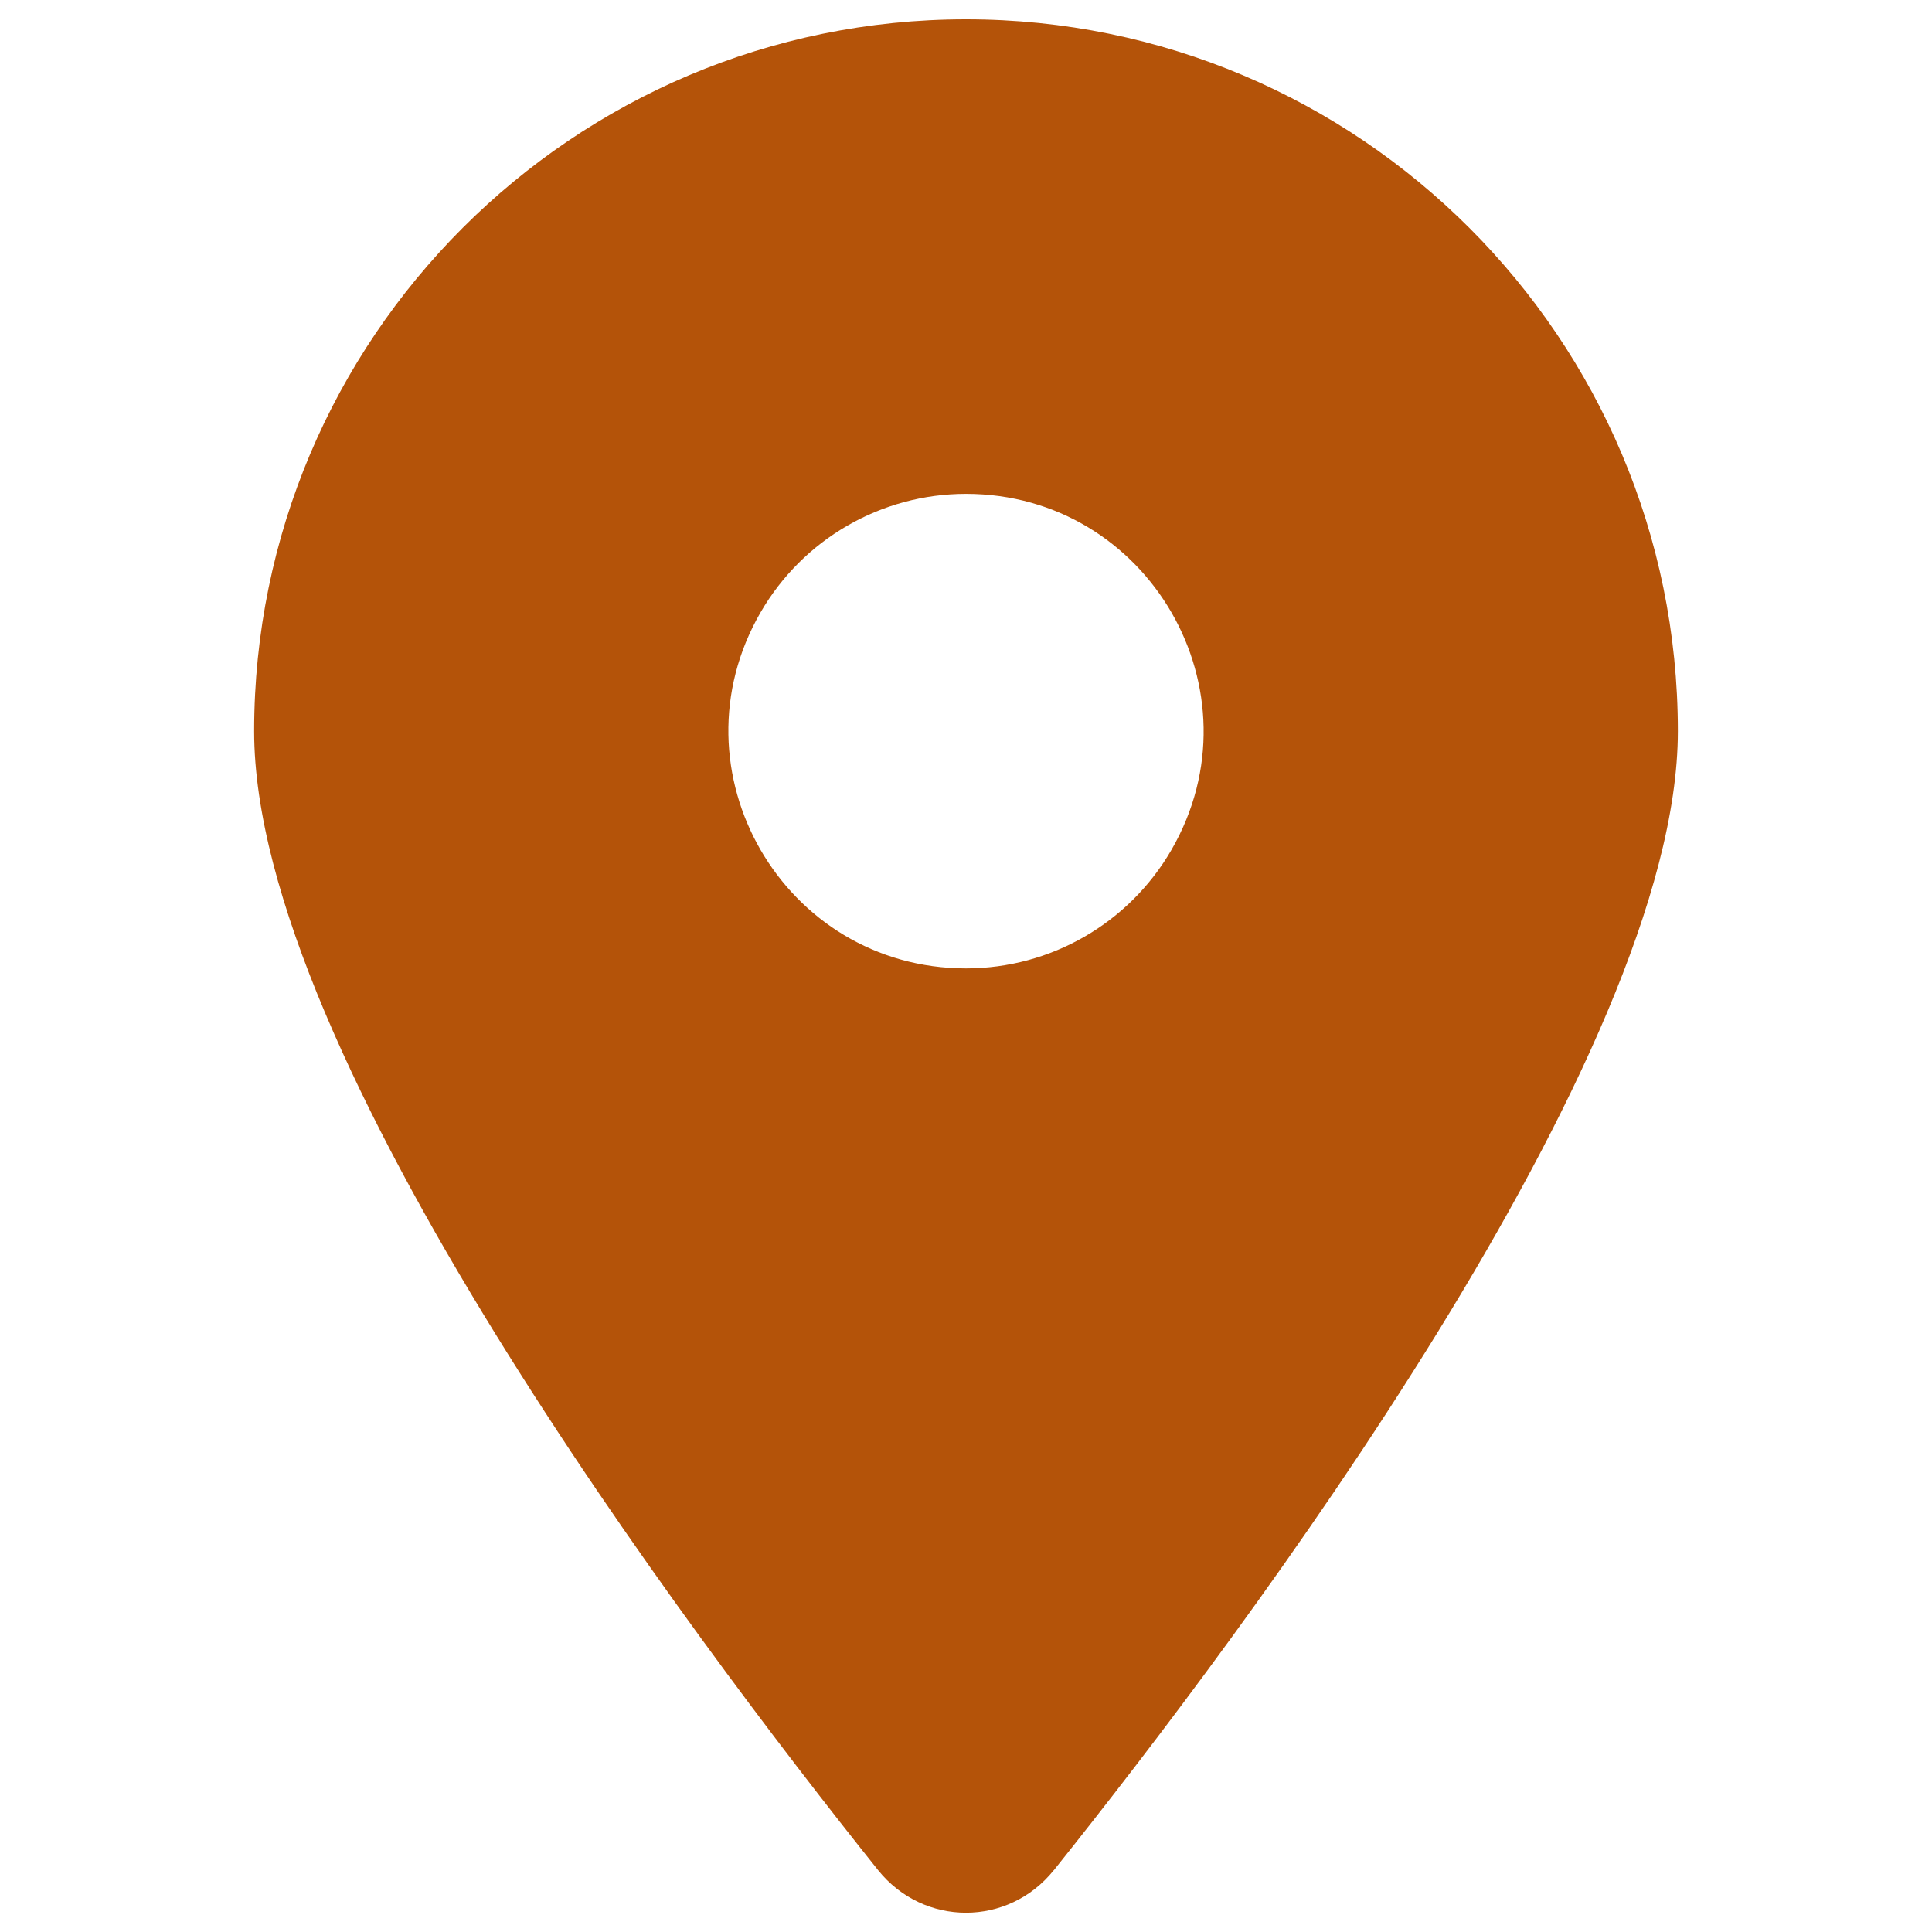 <svg xmlns="http://www.w3.org/2000/svg" viewBox="0 0 24 24" id="Location-Dot--Streamline-Font-Awesome" height="24" width="24">
  <desc>
    Location Dot Streamline Icon: https://streamlinehq.com
  </desc>
<!--! Font Awesome Free 6.5.2 by @fontawesome - https://fontawesome.com License - https://fontawesome.com/license/free (Icons: CC BY 4.0, Fonts: SIL OFL 1.1, Code: MIT License) Copyright 2024 Fonticons, Inc.-->
  <path fill="#b45309" d="M13.092 23.232c2.363 -2.957 7.751 -10.123 7.751 -14.149C20.843 4.201 16.882 0.24 12 0.24S3.157 4.201 3.157 9.083c0 4.025 5.389 11.192 7.751 14.149 0.567 0.705 1.617 0.705 2.183 0ZM12 6.135c2.269 0 3.687 2.456 2.553 4.421 -0.527 0.912 -1.5 1.474 -2.553 1.474 -2.269 0 -3.687 -2.456 -2.553 -4.421 0.527 -0.912 1.5 -1.474 2.553 -1.474Z" stroke-width="0.062"></path>
</svg>